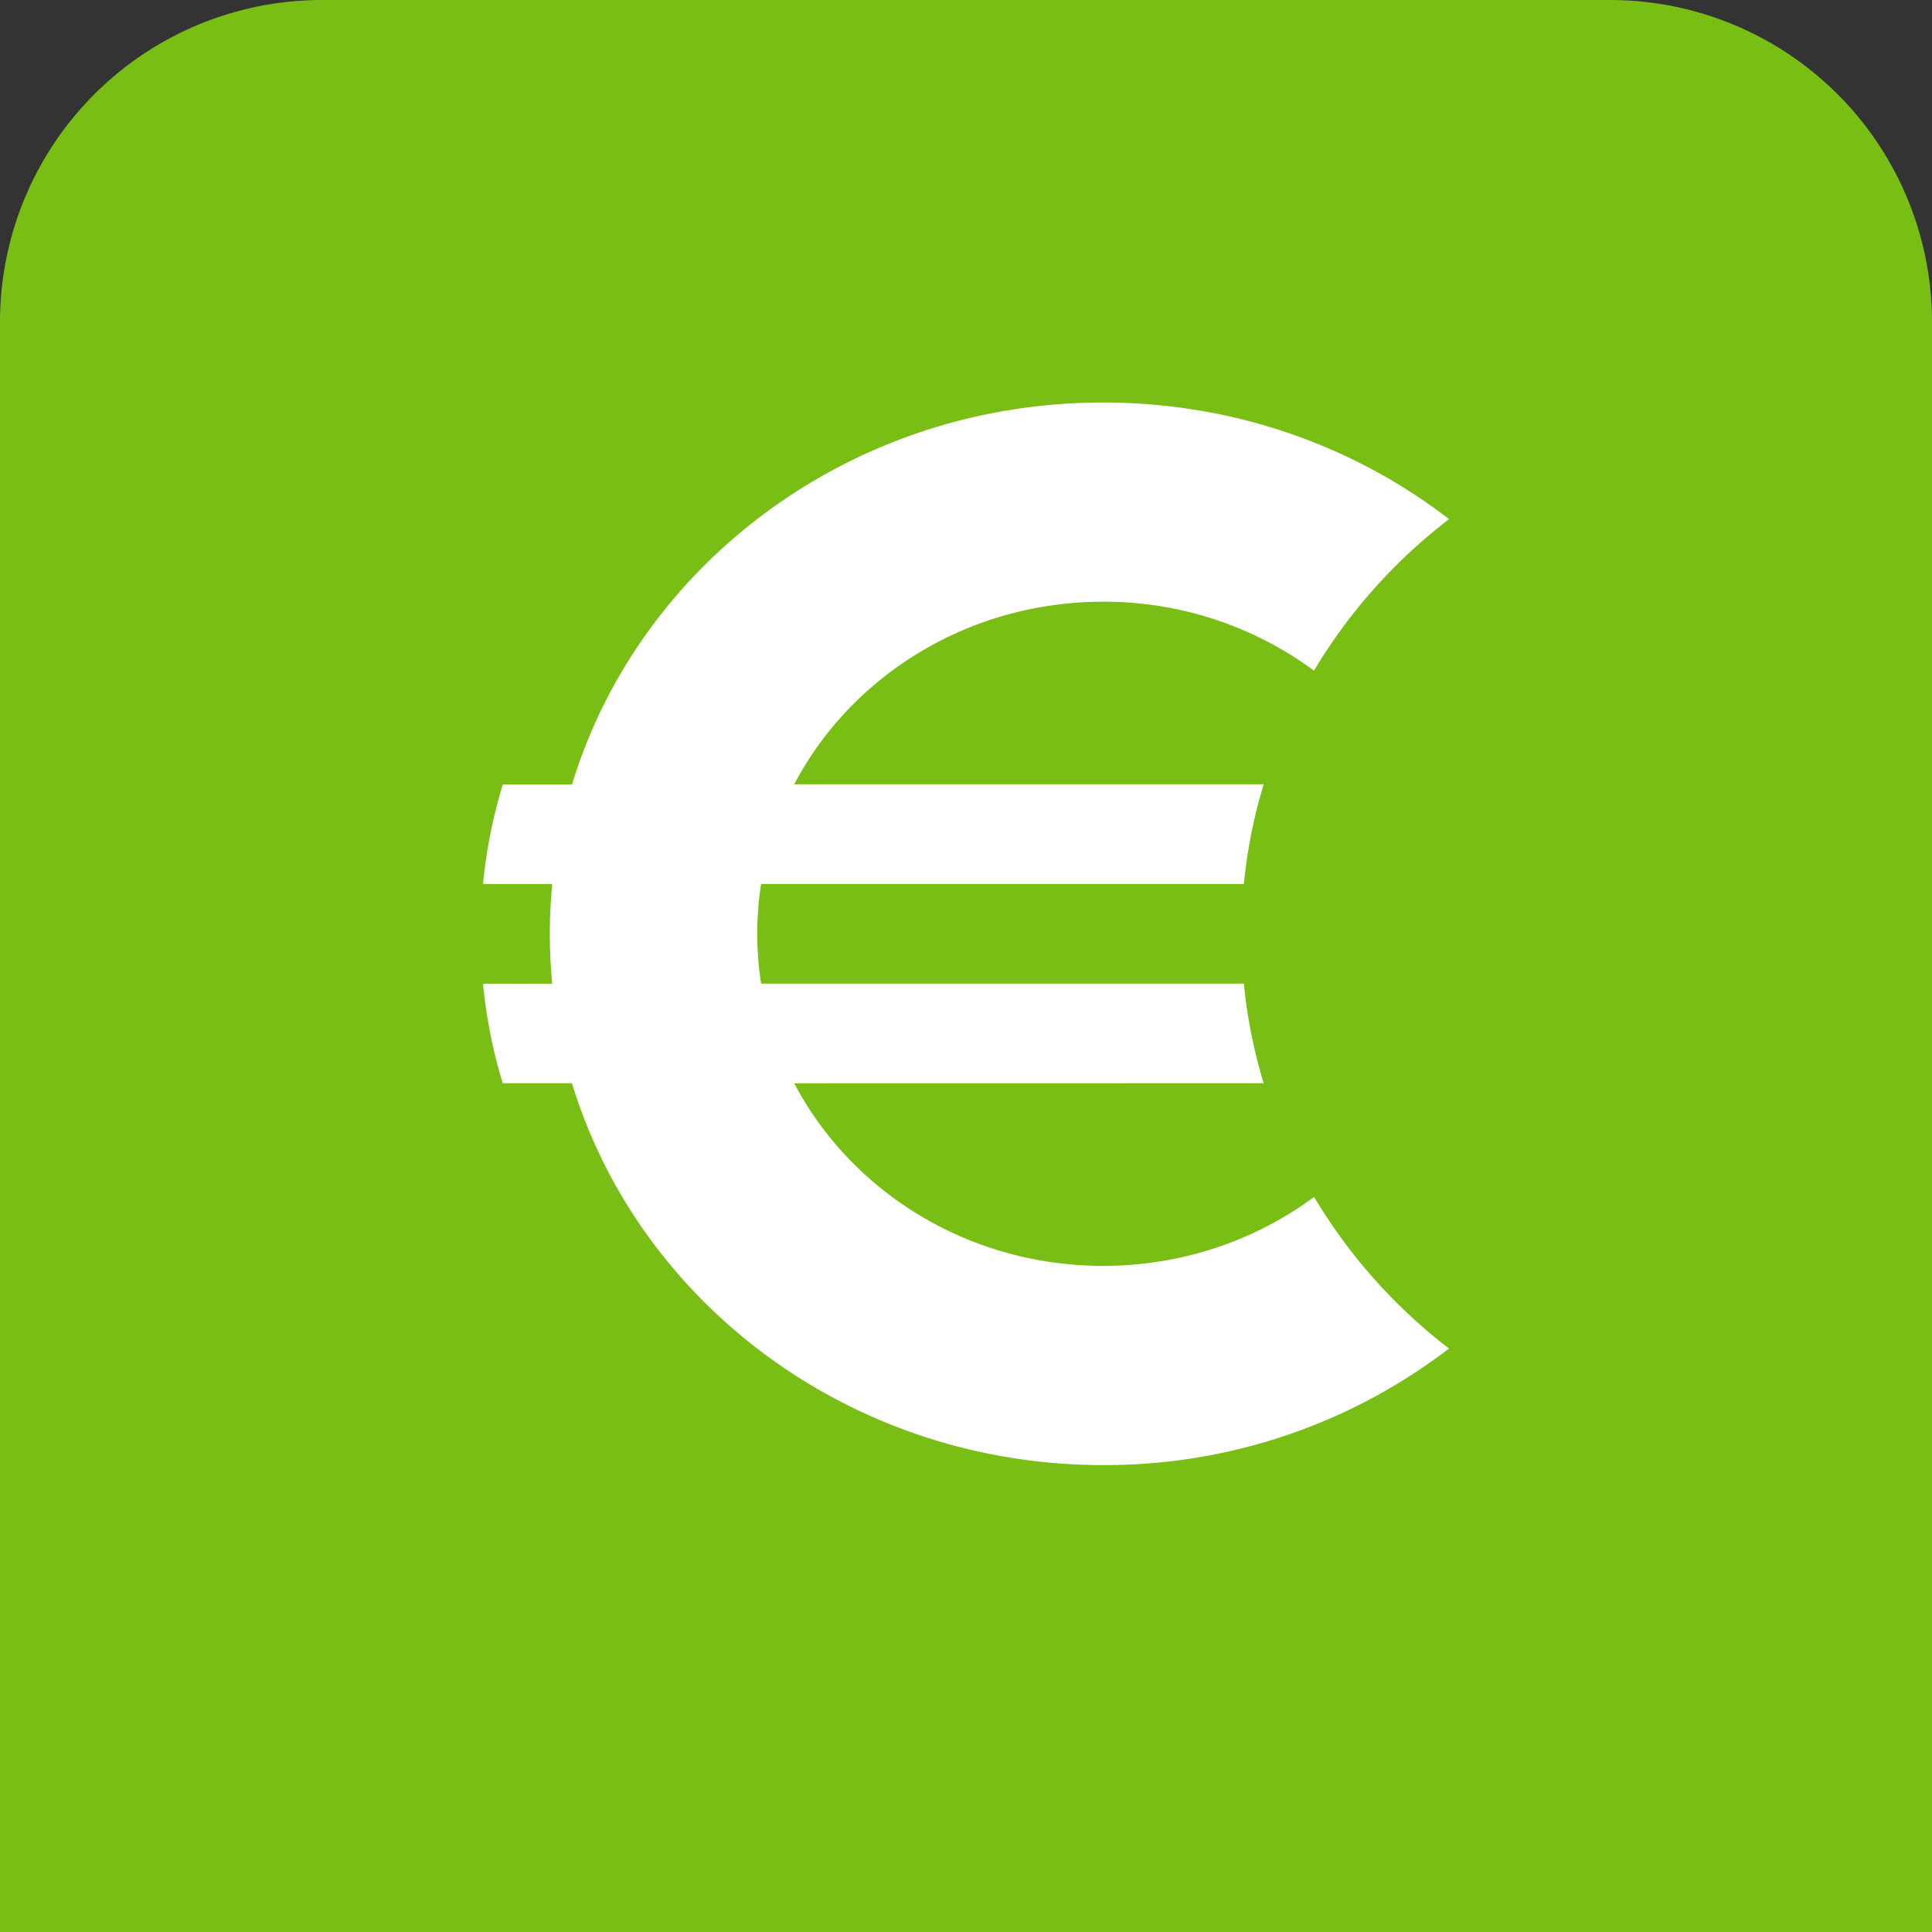 <svg width="24" height="24" xmlns="http://www.w3.org/2000/svg" xmlns:xlink="http://www.w3.org/1999/xlink"><rect width="100%" height="100%" fill="#333333" stroke="none"/><defs><path d="M4 0h16a4 4 0 0 1 4 4v20H0V4a4 4 0 0 1 4-4z" id="a"/></defs><g fill="none" fill-rule="evenodd"><mask id="b" fill="#fff"><use xlink:href="#a"/></mask><use fill="#78BE14" xlink:href="#a"/><path d="M13.704 5c1.626 0 3.12.542 4.297 1.449a6.683 6.683 0 0 0-1.678 1.882 4.387 4.387 0 0 0-2.62-.856c-1.676 0-3.129.922-3.837 2.268h5.832a6.34 6.34 0 0 0-.246 1.238H9.455a3.995 3.995 0 0 0 0 1.238h5.997c.041.426.125.84.246 1.237l-5.832.001c.708 1.346 2.16 2.268 3.838 2.268.986 0 1.895-.32 2.62-.856A6.7 6.7 0 0 0 18 16.752a7.022 7.022 0 0 1-4.296 1.448c-3.126 0-5.764-2.002-6.599-4.744h-.86A6.34 6.34 0 0 1 6 12.22h.86a6.418 6.418 0 0 1 0-1.238H6a6.34 6.34 0 0 1 .246-1.237h.86C7.94 7.002 10.577 5 13.703 5z" fill="#FFF" fill-rule="nonzero" mask="url(#b)"/></g></svg>